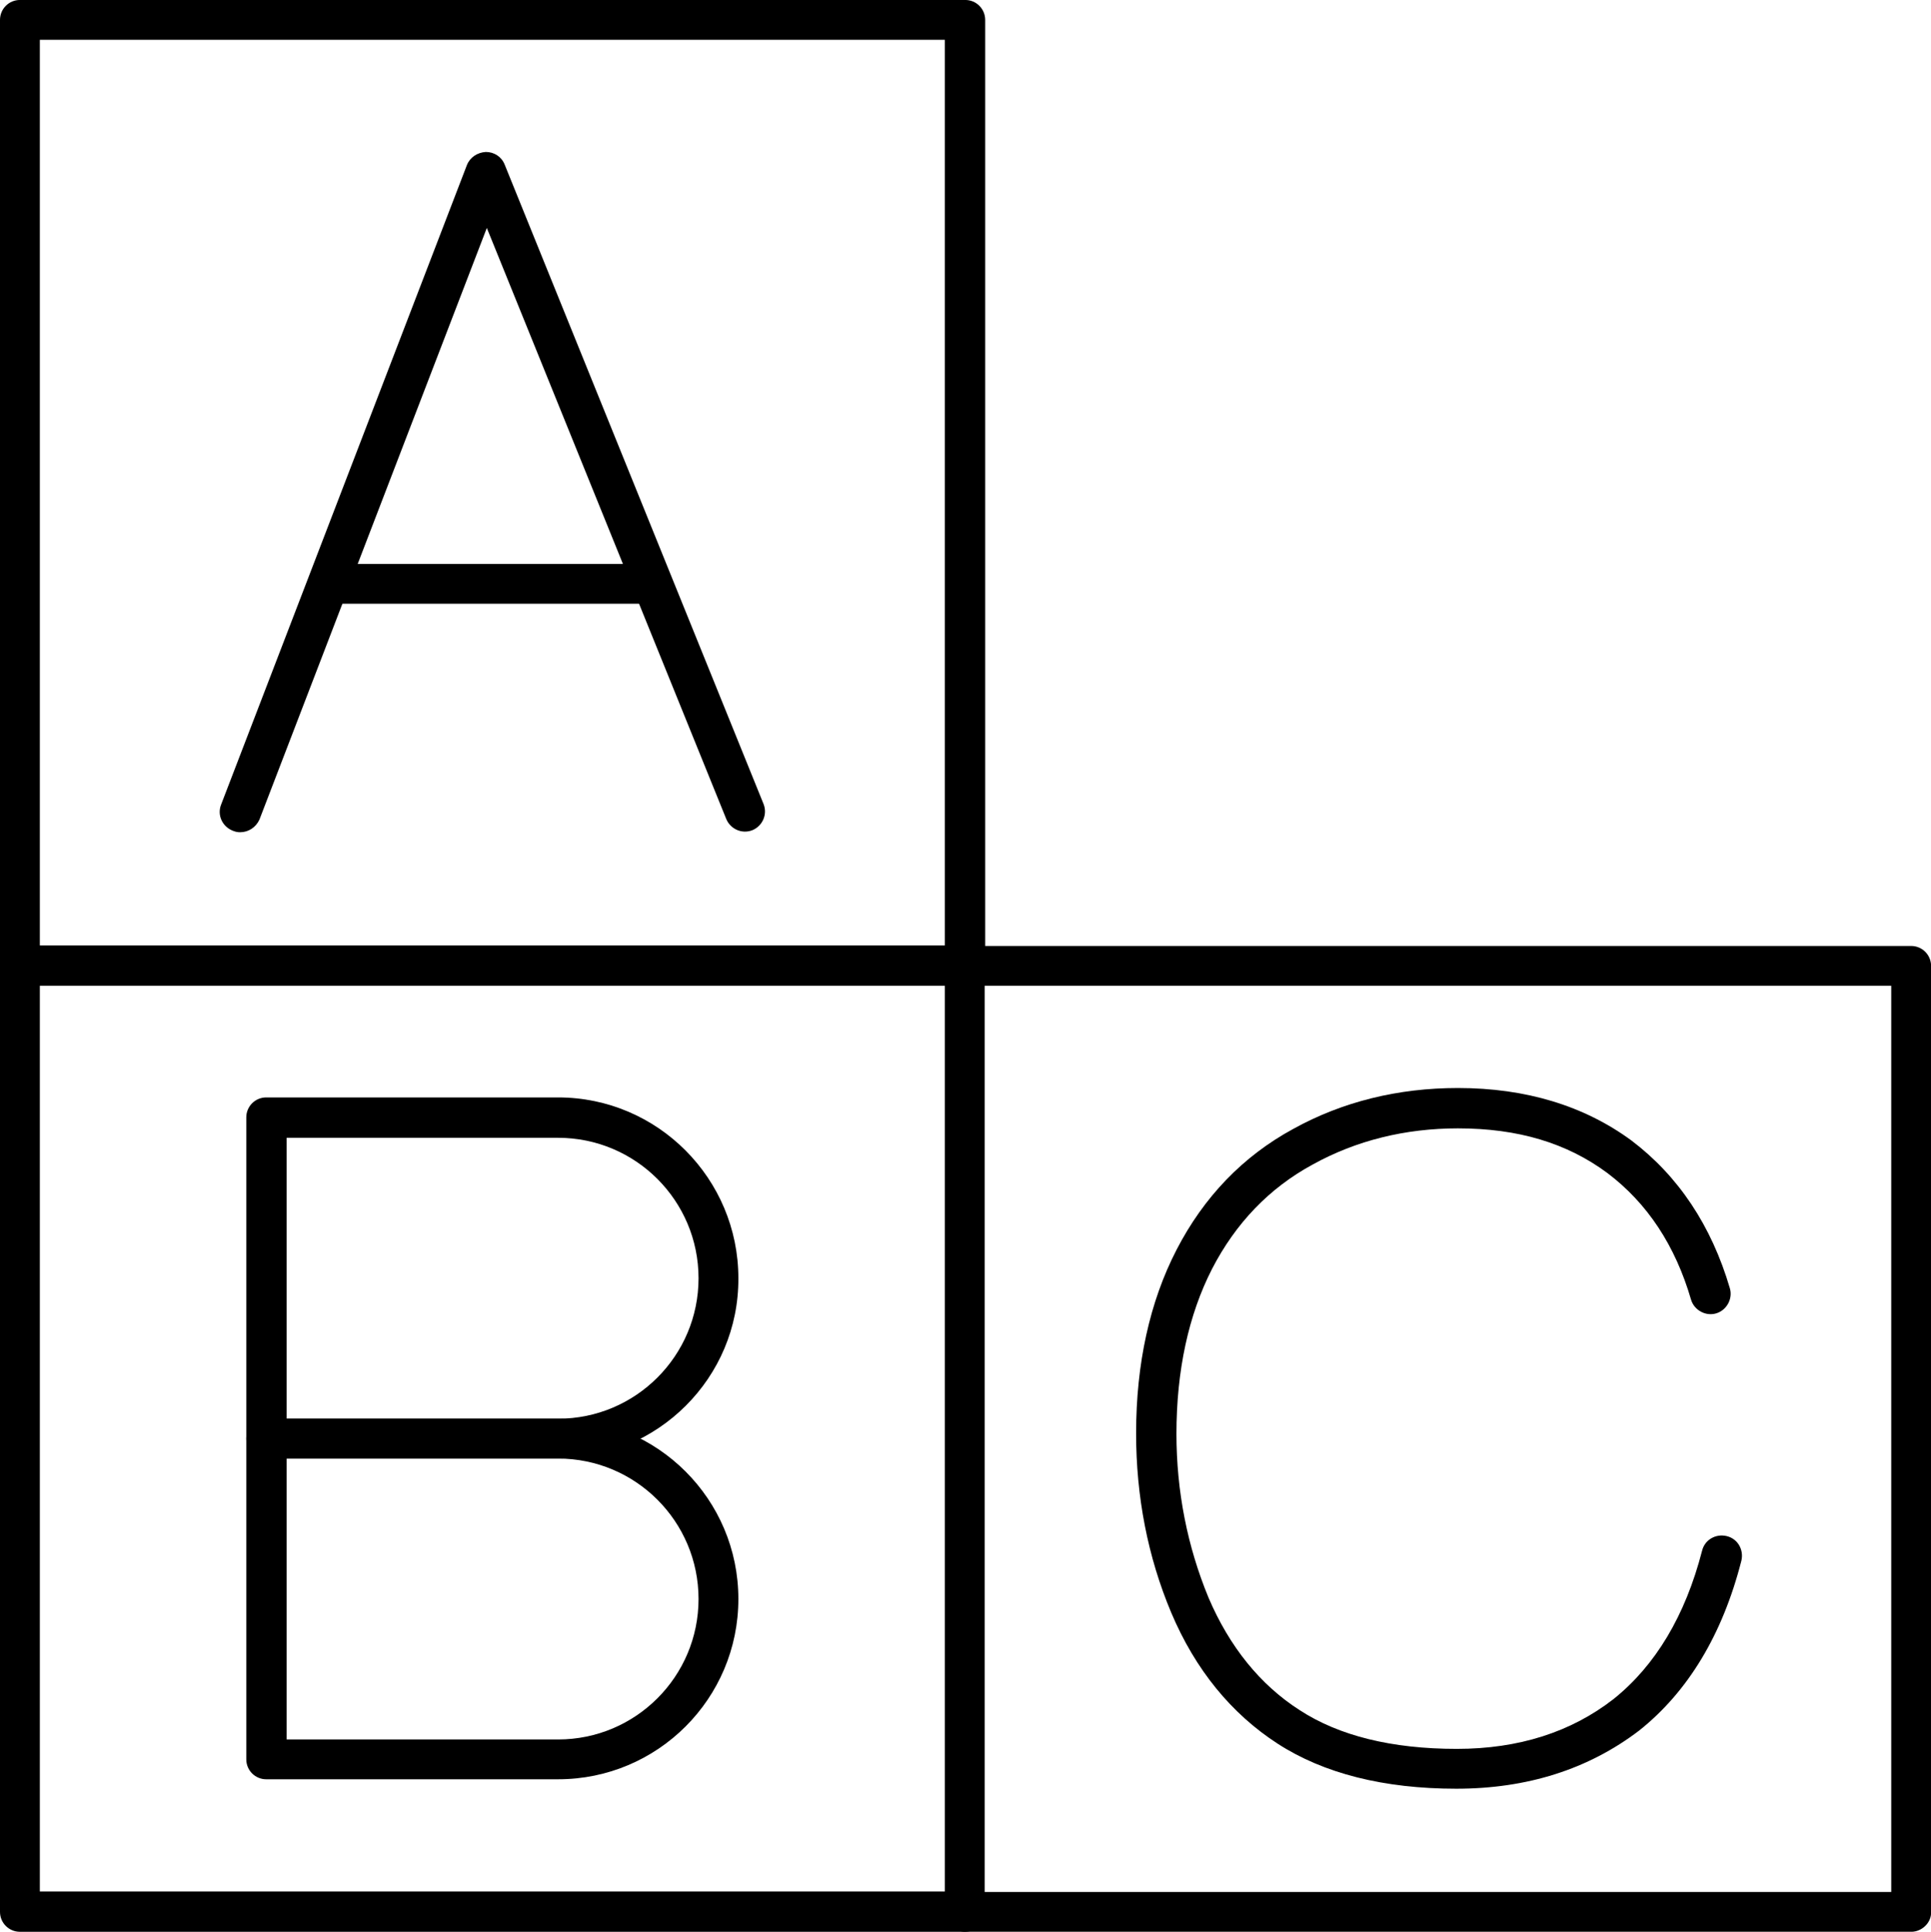 <?xml version="1.0" encoding="UTF-8"?><svg xmlns="http://www.w3.org/2000/svg" xmlns:xlink="http://www.w3.org/1999/xlink" height="368.6" preserveAspectRatio="xMidYMid meet" version="1.0" viewBox="0.0 -0.0 368.5 368.6" width="368.5" zoomAndPan="magnify"><defs><clipPath id="a"><path d="M 0 180 L 188 180 L 188 368.609 L 0 368.609 Z M 0 180"/></clipPath><clipPath id="b"><path d="M 180 180 L 368.52 180 L 368.52 368.609 L 180 368.609 Z M 180 180"/></clipPath></defs><g><g id="change1_2"><path d="M 277.91 341.309 C 264.109 341.309 252.609 338.41 243.809 332.707 C 235.008 327.008 228.109 318.609 223.508 307.707 C 219.008 297.008 216.809 285.508 216.809 273.508 C 216.809 260.207 219.406 248.406 224.508 238.508 C 229.711 228.406 237.211 220.605 246.809 215.402 C 256.211 210.203 266.812 207.605 278.211 207.605 C 291.211 207.605 302.312 211.004 311.312 217.605 C 320.312 224.406 326.613 233.906 330.113 245.805 C 330.715 247.805 329.512 250.008 327.512 250.605 C 325.512 251.207 323.312 250.008 322.715 248.008 C 319.711 237.703 314.41 229.605 306.711 223.805 C 299.012 218.105 289.711 215.305 278.211 215.305 C 268.211 215.305 258.809 217.605 250.512 222.203 C 242.211 226.703 235.809 233.406 231.309 242.105 C 226.809 250.906 224.508 261.508 224.508 273.605 C 224.508 284.605 226.609 295.105 230.609 304.809 C 234.609 314.207 240.508 321.508 248.012 326.309 C 255.512 331.207 265.609 333.707 278.012 333.707 C 289.812 333.707 299.812 330.508 307.91 324.207 C 315.91 317.809 321.613 308.309 324.812 295.906 C 325.312 293.809 327.414 292.605 329.512 293.105 C 331.613 293.605 332.812 295.707 332.312 297.809 C 328.715 311.906 322.113 322.809 312.812 330.207 C 303.109 337.609 291.41 341.309 277.91 341.309" fill-rule="evenodd"/></g><g id="change1_3"><path d="M 45.801 158.801 C 45.301 158.801 44.902 158.703 44.402 158.504 C 42.402 157.703 41.402 155.504 42.203 153.504 L 89.102 31.496 C 89.703 29.996 91.102 29.098 92.703 28.996 C 94.305 28.996 95.703 29.898 96.305 31.398 L 145.707 153.402 C 146.508 155.402 145.508 157.602 143.605 158.402 C 141.605 159.203 139.406 158.203 138.605 156.301 L 92.902 43.496 L 49.504 156.402 C 48.801 157.902 47.402 158.801 45.801 158.801" fill-rule="evenodd"/></g><g id="change1_4"><path d="M 124.504 115.199 L 62.703 115.199 C 60.602 115.199 58.902 113.5 58.902 111.398 C 58.902 109.301 60.602 107.602 62.703 107.602 L 124.504 107.602 C 126.605 107.602 128.305 109.301 128.305 111.398 C 128.305 113.5 126.605 115.199 124.504 115.199" fill-rule="evenodd"/></g><g id="change1_5"><path d="M 54.703 270.707 L 106.504 270.707 C 121.305 270.707 133.305 258.707 133.305 243.906 C 133.305 229.105 121.305 217.105 106.504 217.105 L 54.703 217.105 Z M 106.504 278.309 L 50.801 278.309 C 48.703 278.309 47 276.605 47 274.508 L 47 213.203 C 47 211.105 48.703 209.402 50.801 209.402 L 106.504 209.402 C 125.504 209.402 140.906 224.906 140.906 243.906 C 141.004 262.906 125.504 278.309 106.504 278.309" fill-rule="evenodd"/></g><g id="change1_6"><path d="M 54.703 331.91 L 106.504 331.91 C 121.305 331.91 133.305 319.906 133.305 305.109 C 133.305 290.309 121.305 278.309 106.504 278.309 L 54.703 278.309 Z M 106.504 339.508 L 50.801 339.508 C 48.703 339.508 47 337.809 47 335.707 L 47 274.508 C 47 272.406 48.703 270.707 50.801 270.707 L 106.504 270.707 C 125.504 270.707 140.906 286.105 140.906 305.109 C 140.906 324.109 125.504 339.508 106.504 339.508" fill-rule="evenodd"/></g><g id="change1_7"><path d="M 7.602 180.402 L 180.309 180.402 L 180.309 7.598 L 7.602 7.598 Z M 184.207 188.102 L 3.801 188.102 C 1.699 188.102 0 186.402 0 184.305 L 0 3.797 C 0 1.695 1.699 -0.004 3.801 -0.004 L 184.207 -0.004 C 186.309 -0.004 188.008 1.695 188.008 3.797 L 188.008 184.203 C 188.105 186.305 186.309 188.102 184.207 188.102" fill-rule="evenodd"/></g><g clip-path="url(#a)" id="change1_8"><path d="M 184.207 368.609 L 3.801 368.609 C 1.699 368.609 0 366.91 0 364.809 L 0 184.203 C 0 182.102 1.699 180.402 3.801 180.402 C 5.898 180.402 7.602 182.102 7.602 184.203 L 7.602 360.91 L 180.309 360.91 L 180.309 184.203 C 180.309 182.102 182.008 180.402 184.105 180.402 C 186.207 180.402 187.906 182.102 187.906 184.203 L 187.906 364.711 C 188.105 366.809 186.309 368.609 184.207 368.609" fill-rule="evenodd"/></g><g clip-path="url(#b)" id="change1_1"><path d="M 364.715 368.609 L 184.207 368.609 C 182.105 368.609 180.406 366.91 180.406 364.809 C 180.406 362.711 182.105 361.012 184.207 361.012 L 360.914 361.012 L 360.914 188.102 L 184.207 188.102 C 182.105 188.102 180.406 186.402 180.406 184.305 C 180.406 182.203 182.105 180.504 184.207 180.504 L 364.715 180.504 C 366.812 180.504 368.516 182.203 368.516 184.305 L 368.516 364.809 C 368.613 366.809 366.812 368.609 364.715 368.609" fill-rule="evenodd"/></g></g></svg>
